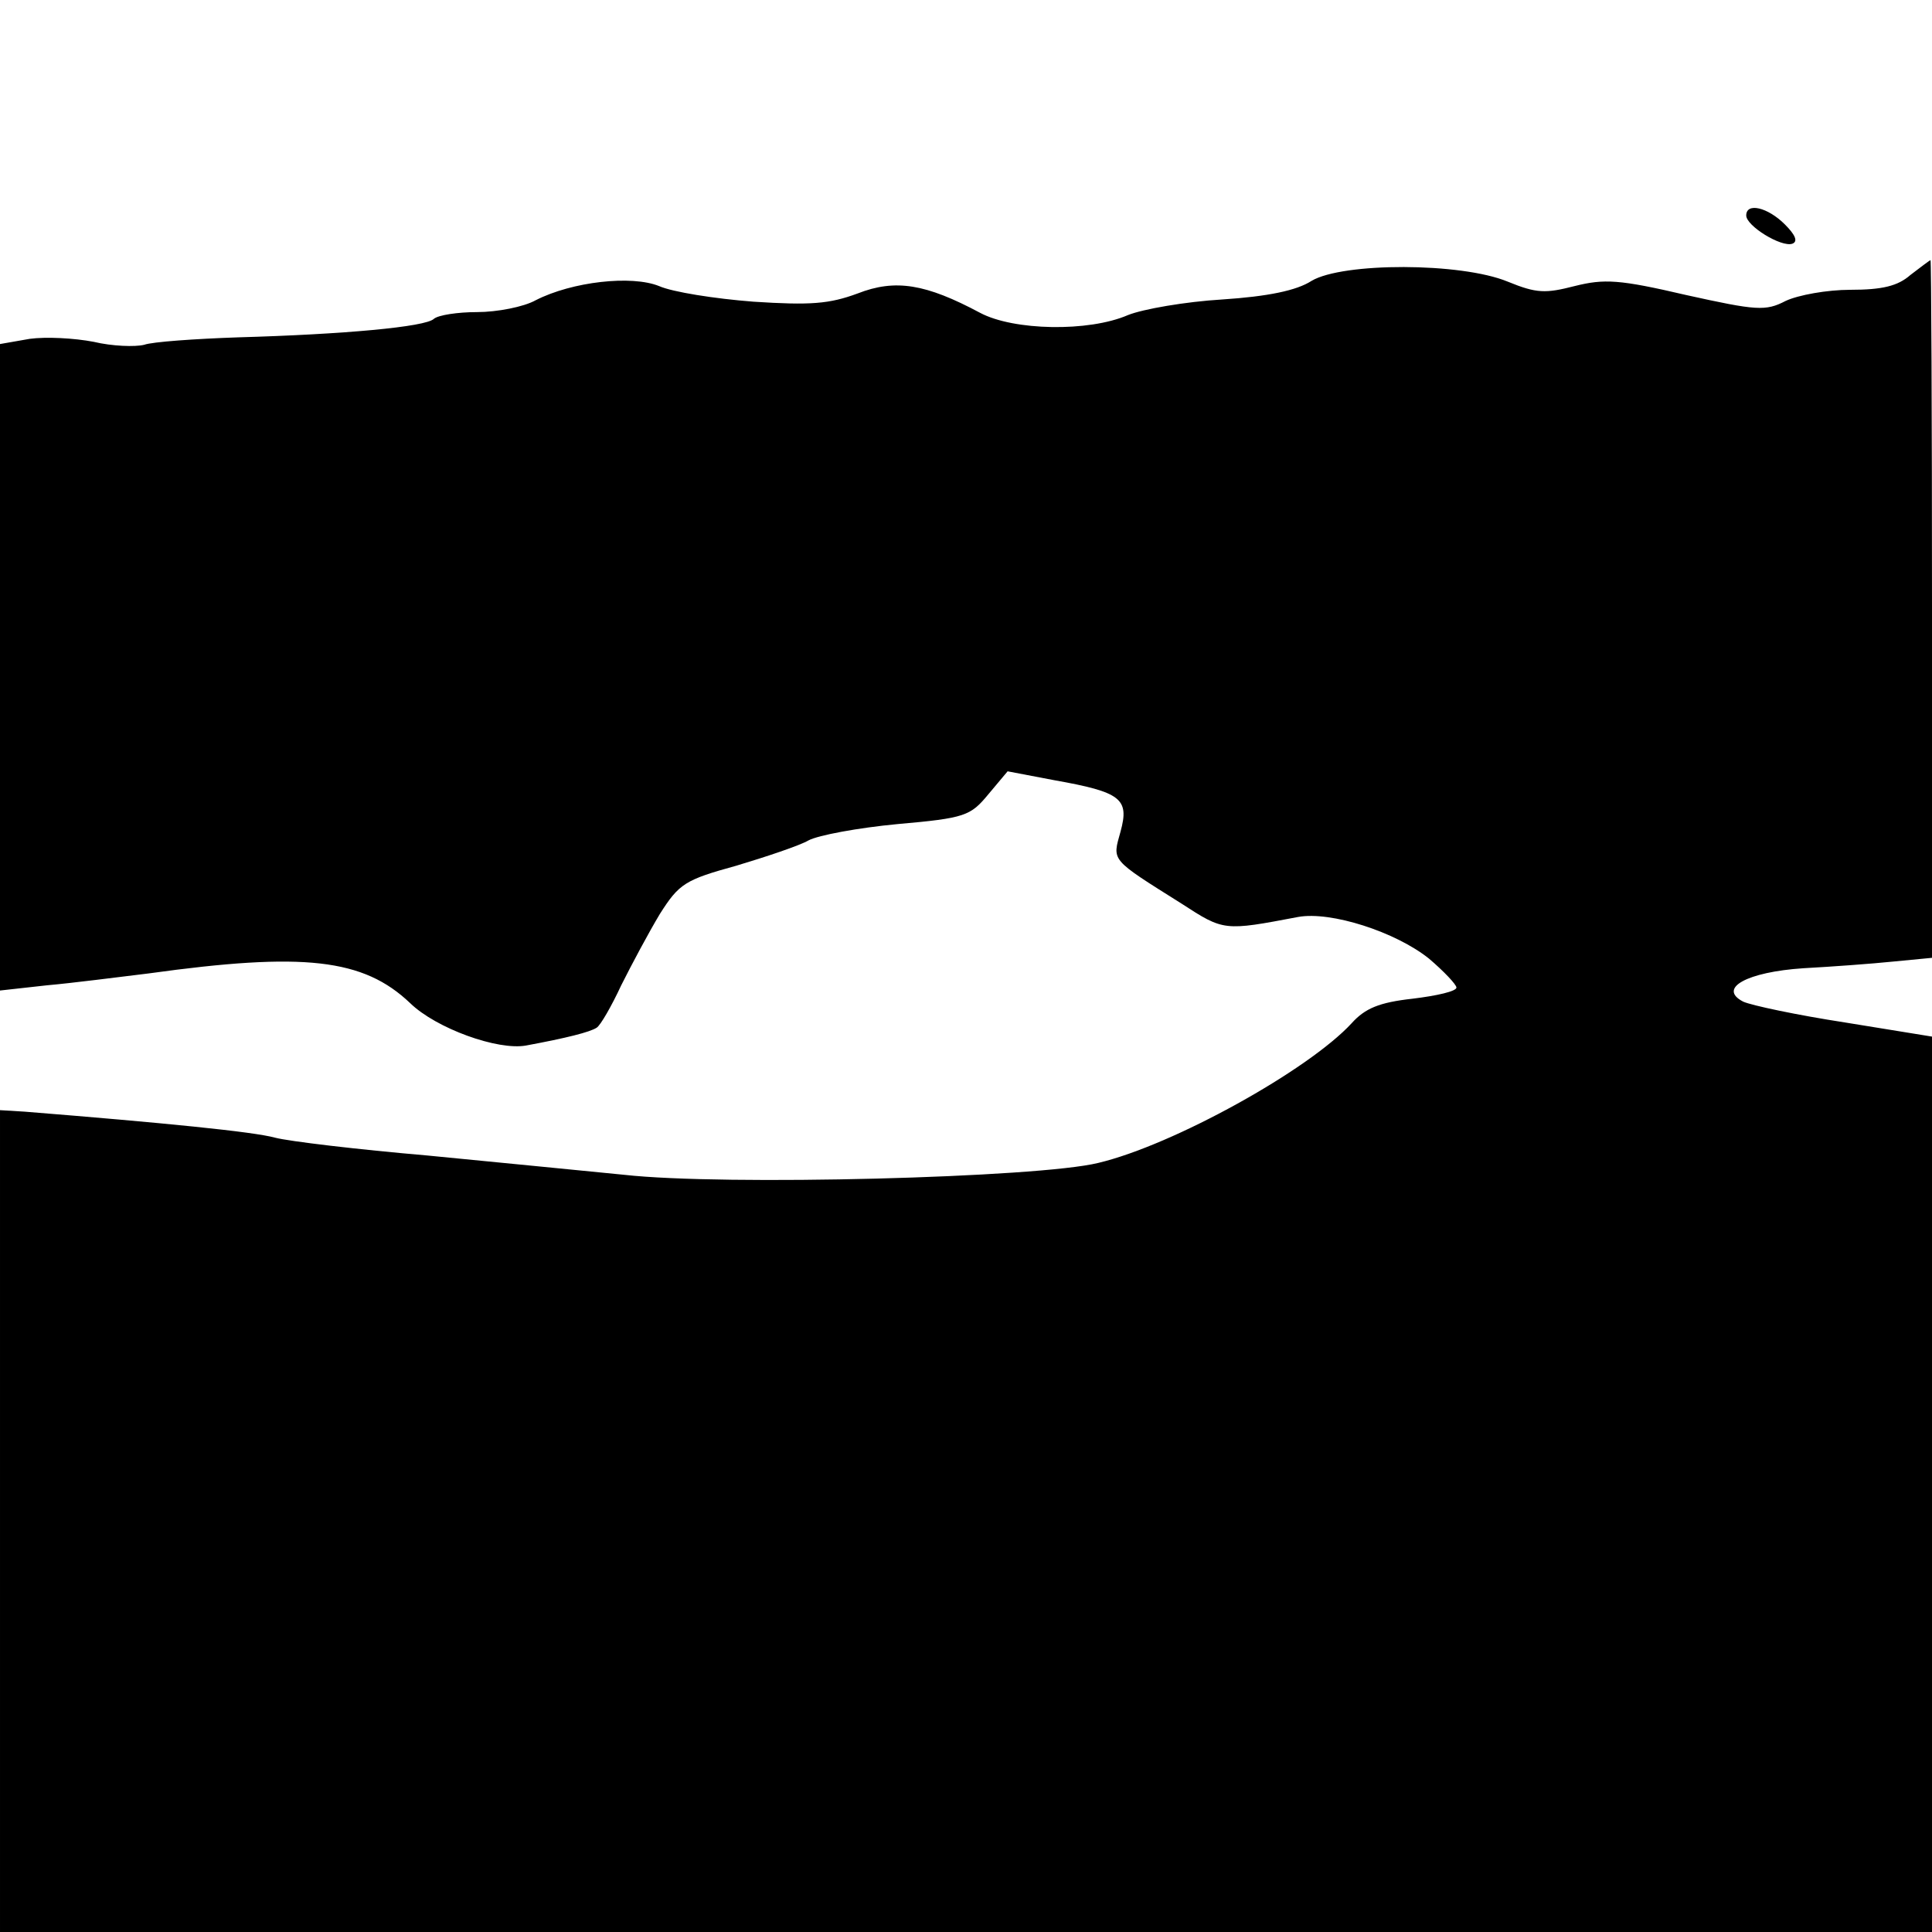 <?xml version="1.0" standalone="no"?>
<!DOCTYPE svg PUBLIC "-//W3C//DTD SVG 20010904//EN"
 "http://www.w3.org/TR/2001/REC-SVG-20010904/DTD/svg10.dtd">
<svg version="1.0" xmlns="http://www.w3.org/2000/svg"
 width="260pt" height="260pt" viewBox="0 0 260 260"
 preserveAspectRatio="xMidYMid meet">
<g transform="translate(0,260) scale(0.1,-0.1)"
fill="#000000" stroke="none">
<path d="M2350 2310 c0 -14 47 -43 62 -38 8 3 4 12 -10 26 -23 23 -52 30 -52
12z"/>
<path d="M2571 2230 c-17 -15 -38 -20 -81 -20 -31 0 -70 -7 -87 -15 -27 -14
-39 -13 -134 8 -90 21 -110 22 -150 12 -39 -10 -51 -10 -90 6 -63 26 -222 26
-264 1 -20 -13 -59 -21 -120 -25 -50 -3 -107 -13 -127 -21 -53 -23 -154 -21
-199 3 -73 39 -114 46 -165 26 -38 -14 -63 -16 -140 -11 -52 4 -109 13 -127
21 -37 15 -117 6 -166 -19 -16 -9 -52 -16 -79 -16 -26 0 -52 -4 -58 -9 -11
-11 -122 -21 -264 -25 -58 -2 -115 -6 -126 -10 -12 -3 -43 -2 -68 4 -26 5 -64
7 -86 4 l-40 -7 0 -435 0 -435 63 7 c34 3 96 11 137 16 209 29 289 20 352 -40
35 -34 118 -64 156 -57 54 10 86 18 95 24 5 3 20 29 33 57 14 28 37 71 52 96
26 41 34 46 103 65 40 12 85 27 97 34 13 7 67 17 120 22 91 8 98 11 122 40
l26 31 63 -12 c90 -16 101 -25 89 -69 -11 -40 -15 -36 82 -97 57 -37 57 -37
157 -18 44 8 131 -20 176 -56 20 -17 37 -35 37 -39 0 -5 -26 -11 -59 -15 -45
-5 -64 -13 -82 -33 -58 -63 -240 -164 -341 -188 -81 -20 -504 -31 -638 -16
-52 5 -171 17 -265 26 -93 8 -186 19 -205 24 -29 8 -150 20 -337 35 l-33 2 0
-553 0 -553 1300 0 1300 0 0 603 0 602 -117 19 c-65 10 -126 23 -137 28 -35
18 5 40 81 45 37 2 92 6 121 9 l52 5 0 470 c0 258 -1 469 -2 469 -2 -1 -14
-10 -27 -20z"/>
</g>
</svg>
